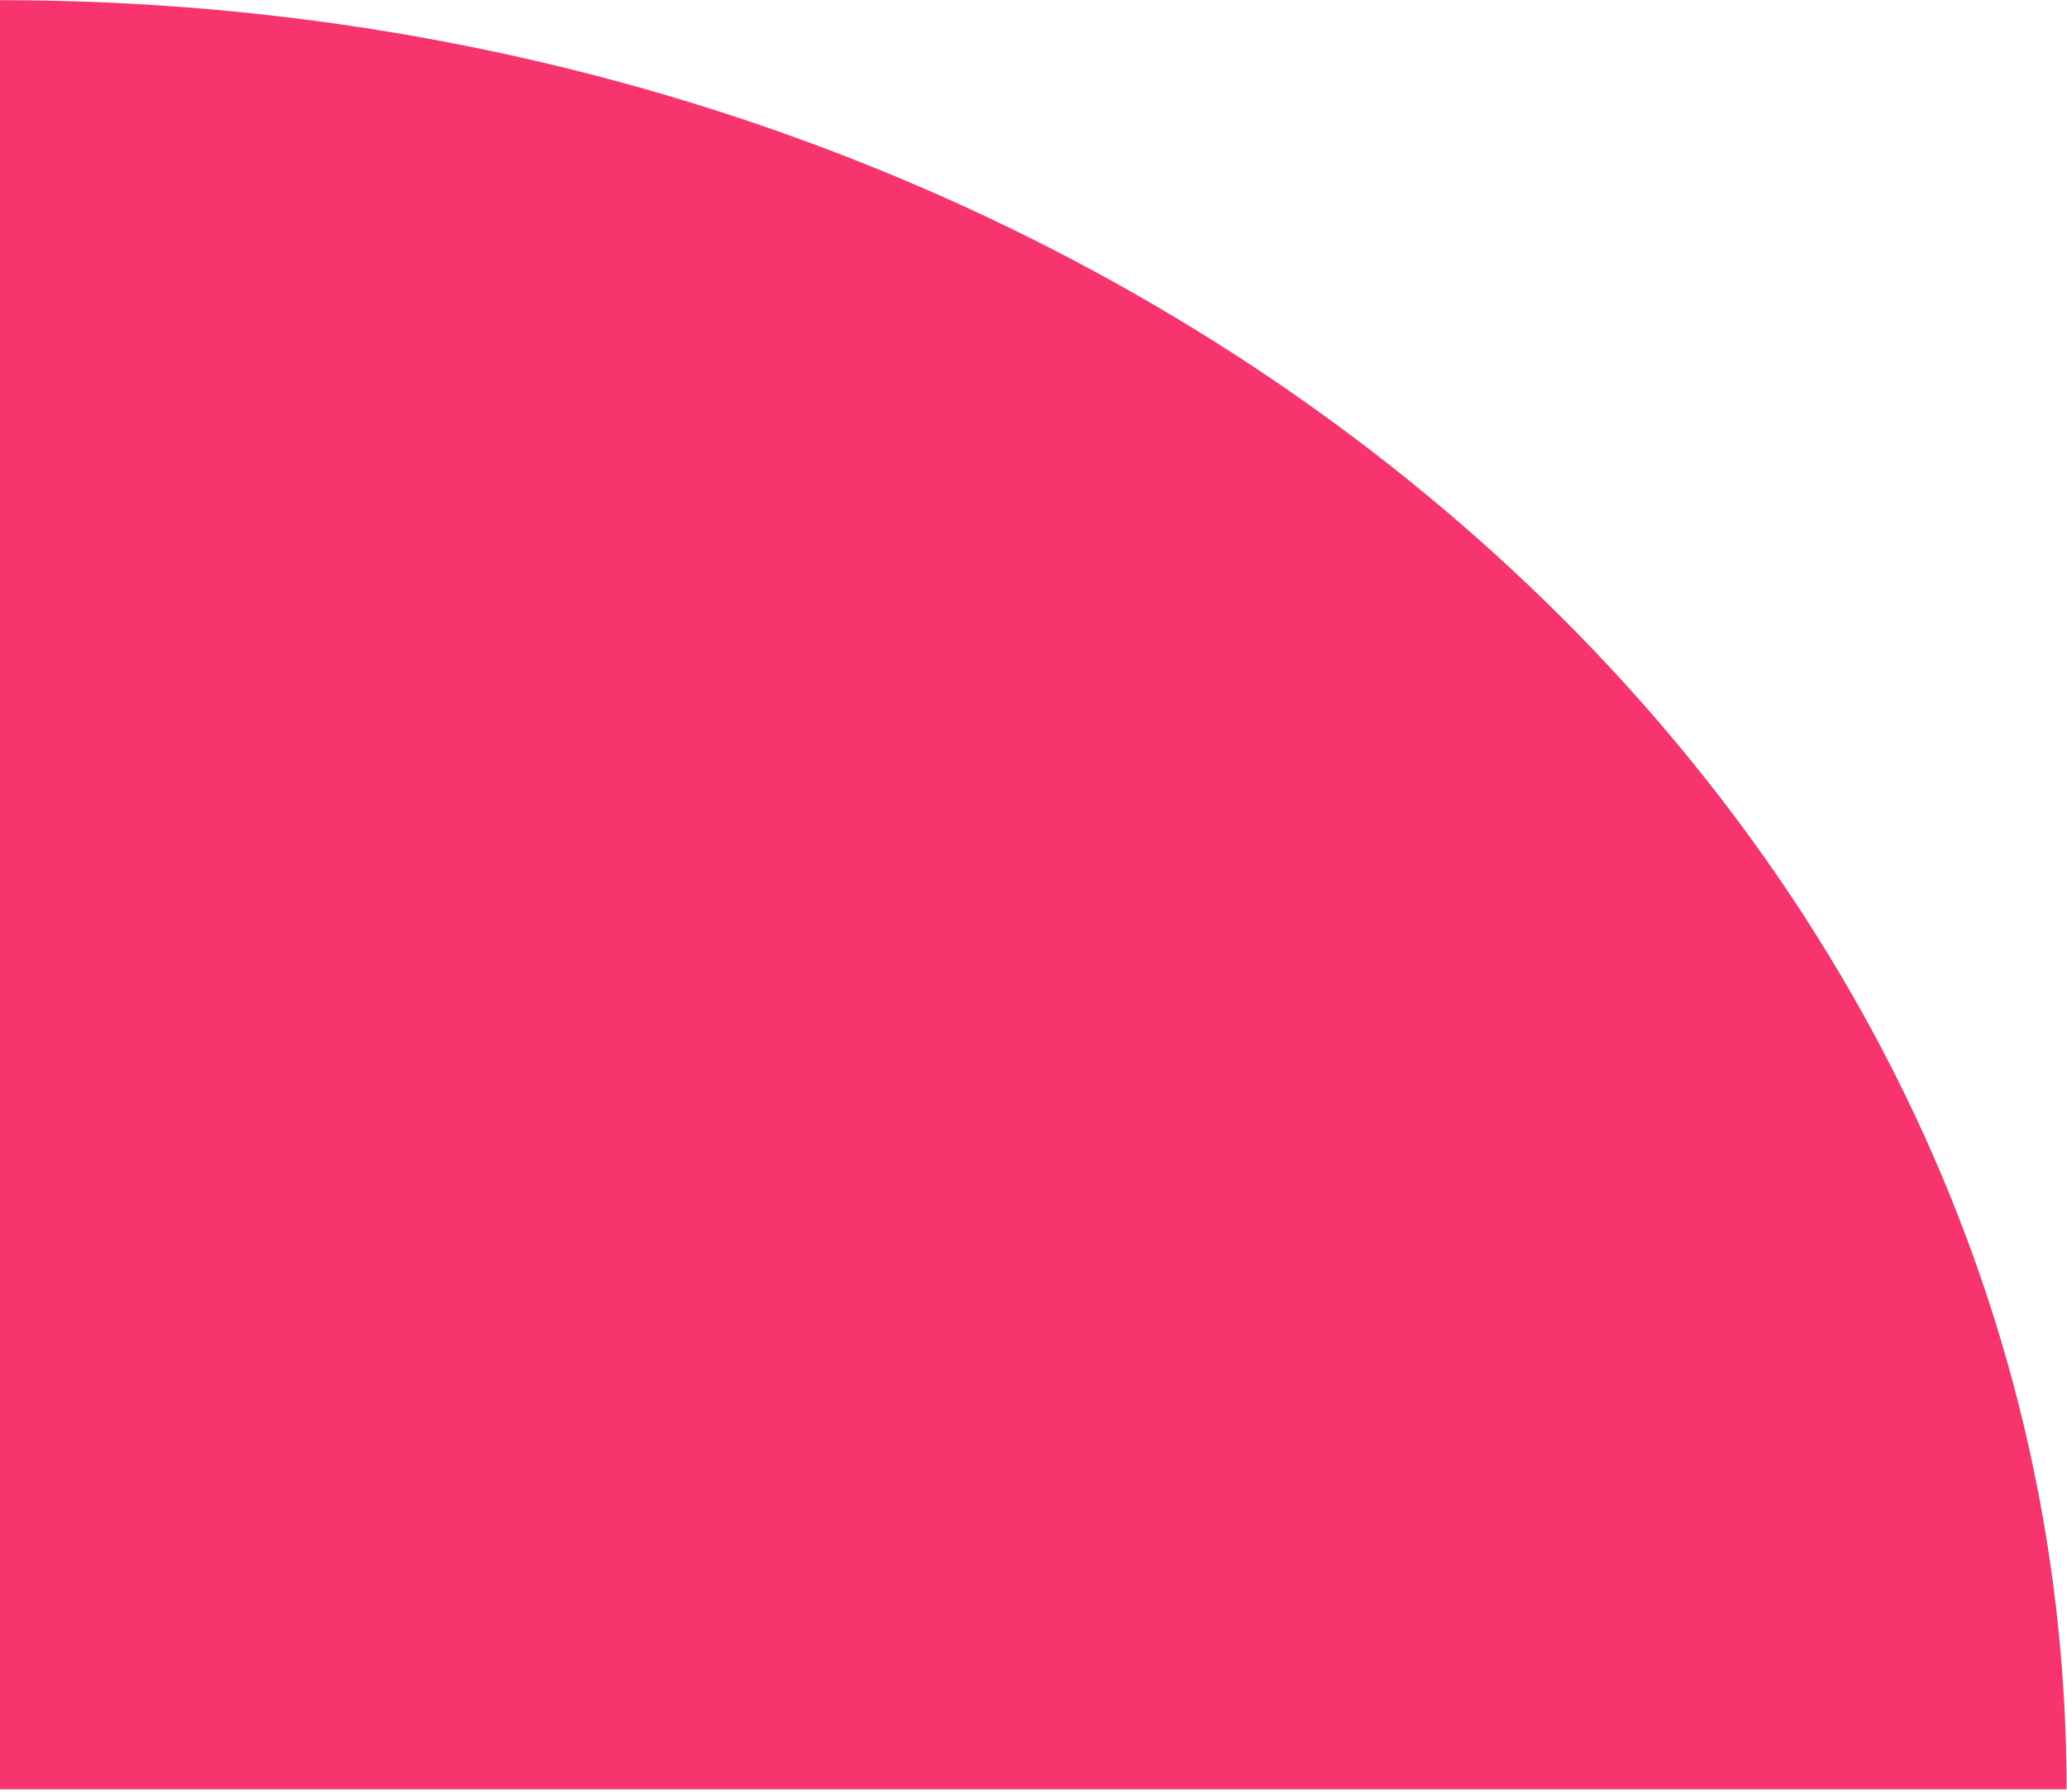 <svg xmlns="http://www.w3.org/2000/svg" xmlns:xlink="http://www.w3.org/1999/xlink" xmlns:serif="http://www.serif.com/" width="100%" height="100%" viewBox="0 0 526 456" xml:space="preserve" style="fill-rule:evenodd;clip-rule:evenodd;stroke-linejoin:round;stroke-miterlimit:2;">    <g transform="matrix(1,0,0,1,-7599.27,-6620.58)">        <g transform="matrix(1,0,0,4.342,6918.7,2593.97)">            <g transform="matrix(-10.7,-3.01812e-16,1.13407e-15,-2.133,680.572,1032.21)">                <path d="M0,49.15L0,0L-49.15,0C-49.15,27.145 -27.145,49.15 0,49.15" style="fill:rgb(248,52,110);fill-rule:nonzero;"></path>            </g>        </g>    </g></svg>
